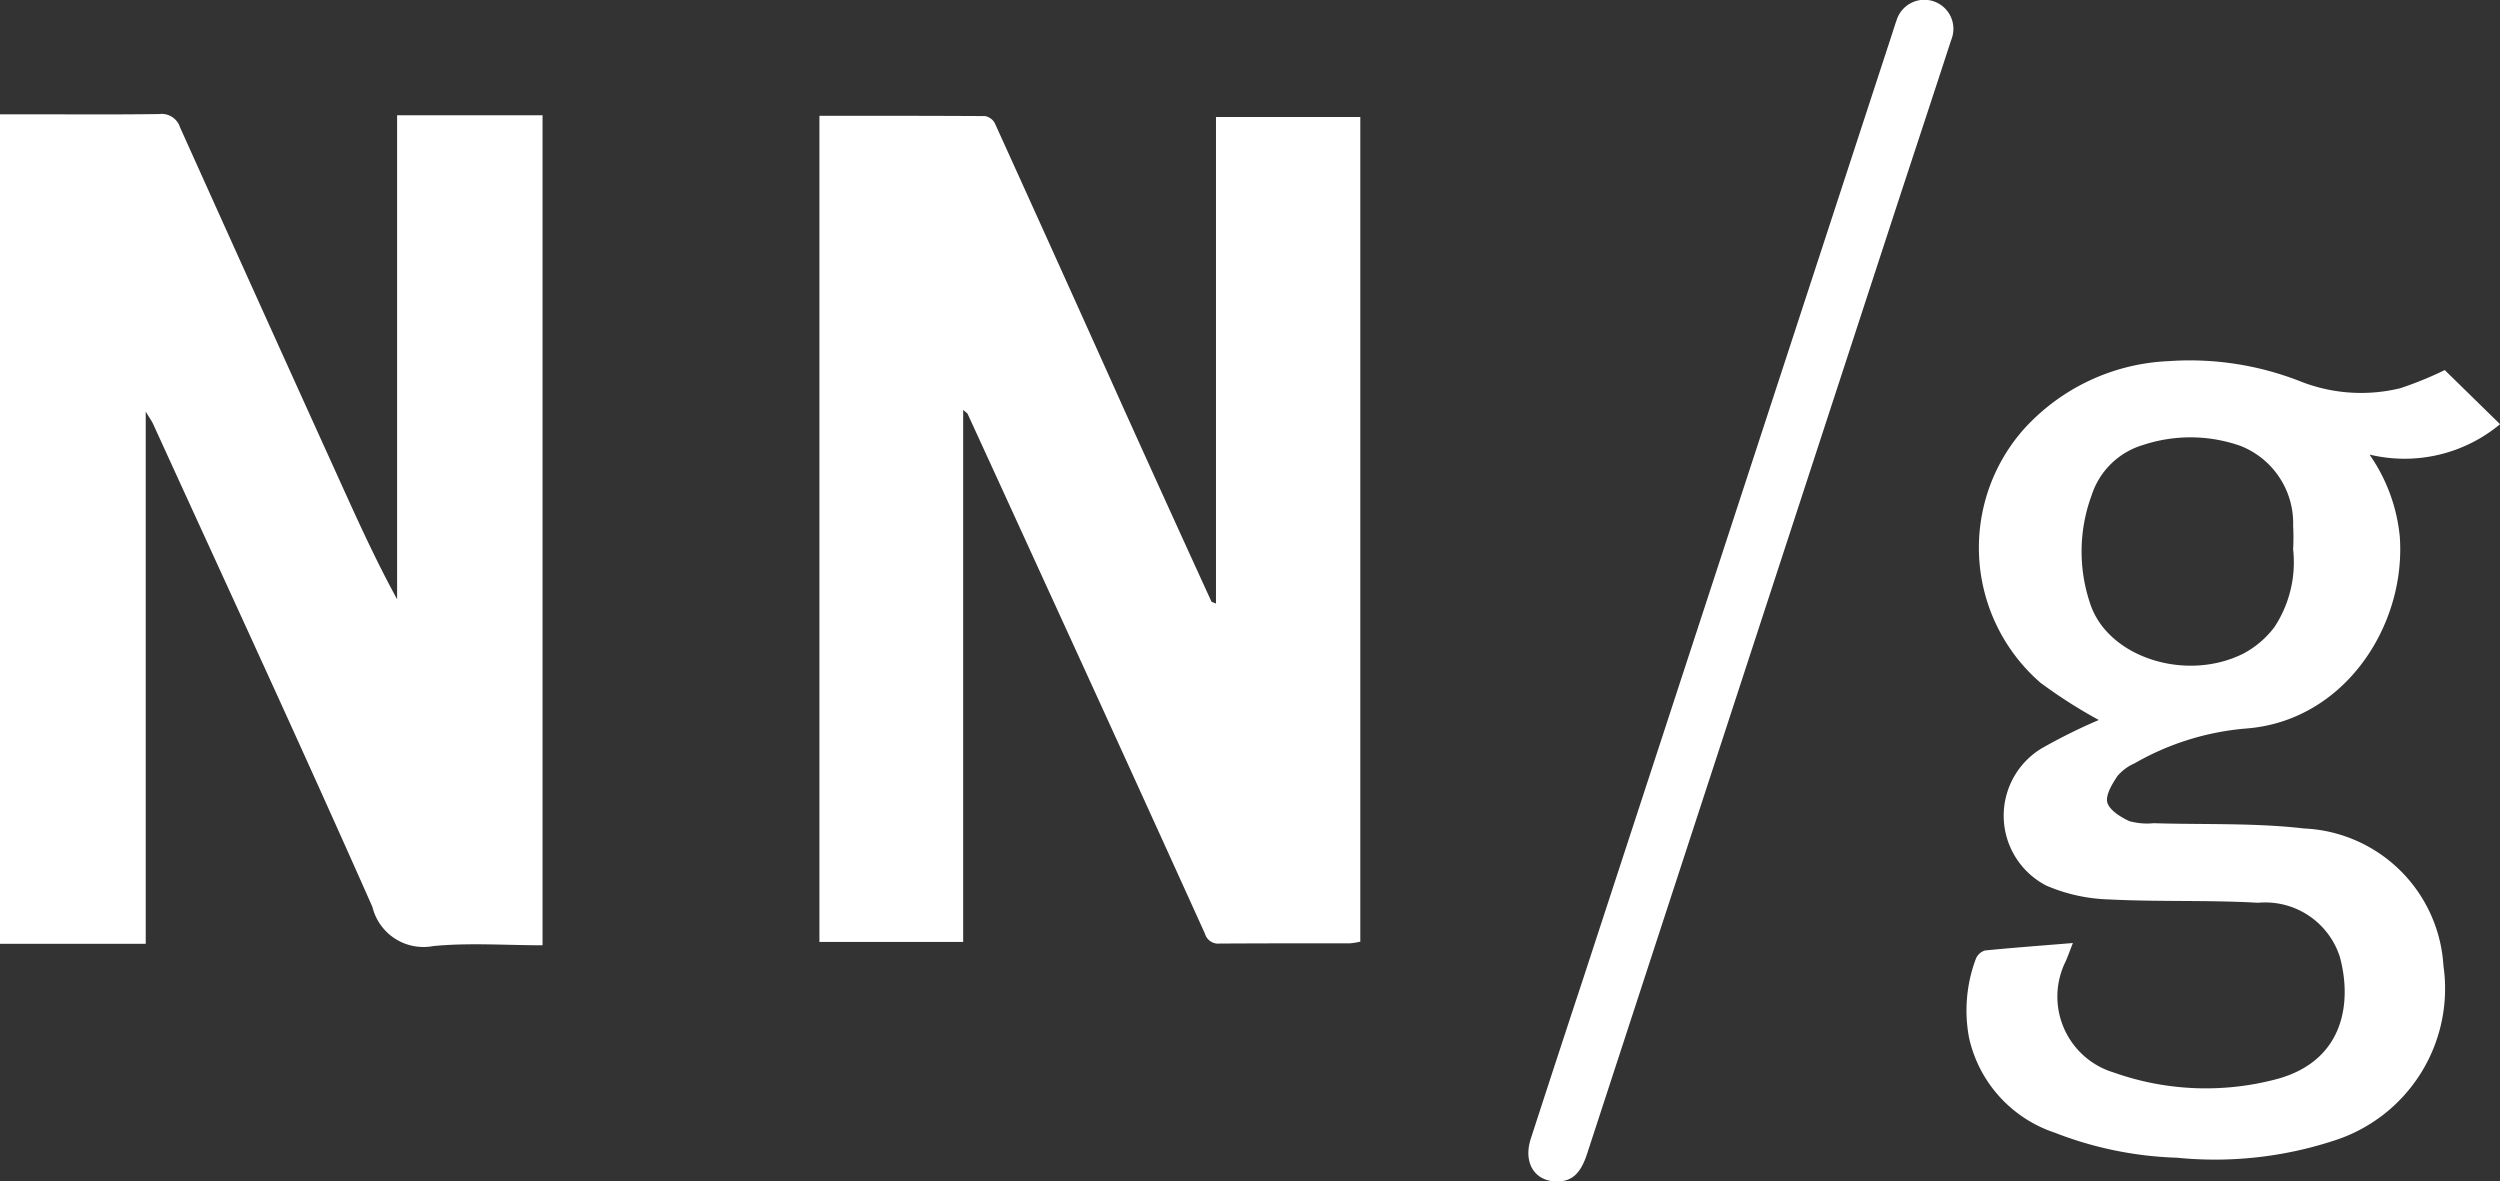 <?xml version="1.0" encoding="UTF-8"?> <svg xmlns="http://www.w3.org/2000/svg" width="78.519" height="37.106" viewBox="0 0 78.519 37.106"><rect x="0" y="0" width="78.519" height="37.106" fill="#333333" stroke="none"/><g id="Group_14202" data-name="Group 14202" transform="translate(105.629 -477.993)"><path id="Path_23080" data-name="Path 23080" d="M-88.589,540.836c-1.162,0-2.3-.084-3.427.024a1.65,1.65,0,0,1-1.916-1.228c-2.246-5.074-4.579-10.11-6.883-15.158-.044-.1-.109-.183-.237-.4v16.715h-4.577V514.737h.761c1.413,0,2.827.012,4.24-.008a.607.607,0,0,1,.655.42q2.5,5.556,5.016,11.1c.564,1.246,1.128,2.492,1.8,3.719v-15.2h4.568Z" transform="translate(0 -33.154)" fill="#fff"></path><path id="Path_23081" data-name="Path 23081" d="M158.3,515.282c1.757,0,3.476,0,5.2.01a.435.435,0,0,1,.309.224q2.055,4.525,4.091,9.059,1.348,2.984,2.71,5.96c.01.021.053.026.145.069V515.321h4.533v25.9a2.055,2.055,0,0,1-.323.052c-1.365,0-2.729,0-4.094.008a.431.431,0,0,1-.462-.309q-2.442-5.389-4.908-10.767-1.27-2.78-2.545-5.557c-.012-.026-.045-.042-.141-.128v16.71H158.3Z" transform="translate(-238.193 -33.653)" fill="#fff"></path><path id="Path_23082" data-name="Path 23082" d="M531.077,612.334c-.087.223-.149.4-.227.577a2.489,2.489,0,0,0,1.514,3.491,8.651,8.651,0,0,0,5.173.19c2.095-.6,2.3-2.446,1.925-3.822a2.461,2.461,0,0,0-2.571-1.7c-1.554-.09-3.117-.025-4.673-.105a5.346,5.346,0,0,1-1.97-.432,2.471,2.471,0,0,1-.157-4.31,17.81,17.81,0,0,1,1.8-.894,15.559,15.559,0,0,1-1.832-1.17,5.617,5.617,0,0,1-.551-7.932,6.507,6.507,0,0,1,4.583-2.169,9.489,9.489,0,0,1,4.106.626,5.189,5.189,0,0,0,3.159.226,11.083,11.083,0,0,0,1.4-.571l1.738,1.7a4.691,4.691,0,0,1-4.1.954,5.411,5.411,0,0,1,.951,2.583c.2,2.793-1.745,5.795-4.84,6.022a8.4,8.4,0,0,0-3.487,1.091,1.493,1.493,0,0,0-.541.4c-.166.25-.381.6-.317.834s.416.457.689.582a2.092,2.092,0,0,0,.769.066c1.573.049,3.159-.015,4.716.165a4.592,4.592,0,0,1,4.382,4.315,5.01,5.01,0,0,1-3.472,5.5,12,12,0,0,1-4.9.526,11.51,11.51,0,0,1-3.843-.789,4.071,4.071,0,0,1-2.683-2.969,4.616,4.616,0,0,1,.211-2.486.451.451,0,0,1,.289-.265C529.219,612.479,530.124,612.413,531.077,612.334Zm6.918-12.373a6.751,6.751,0,0,0,0-.728,2.61,2.61,0,0,0-1.66-2.515,4.74,4.74,0,0,0-3.06-.024,2.421,2.421,0,0,0-1.608,1.575,5.1,5.1,0,0,0-.022,3.476c.591,1.629,2.993,2.395,4.785,1.5a2.95,2.95,0,0,0,.98-.838A3.7,3.7,0,0,0,537.994,599.961Z" transform="translate(-571.602 -104.723)" fill="#fff"></path><path id="Path_23083" data-name="Path 23083" d="M387.566,515.1c-.705,0-1.068-.592-.823-1.344q.8-2.468,1.615-4.935l9.744-29.8c.04-.123.076-.248.122-.369a.913.913,0,1,1,1.721.6c-.575,1.77-1.161,3.536-1.739,5.3q-4.846,14.83-9.69,29.662C388.313,514.849,388.038,515.1,387.566,515.1Z" transform="translate(-444.293 0)" fill="#fff"></path></g></svg> 